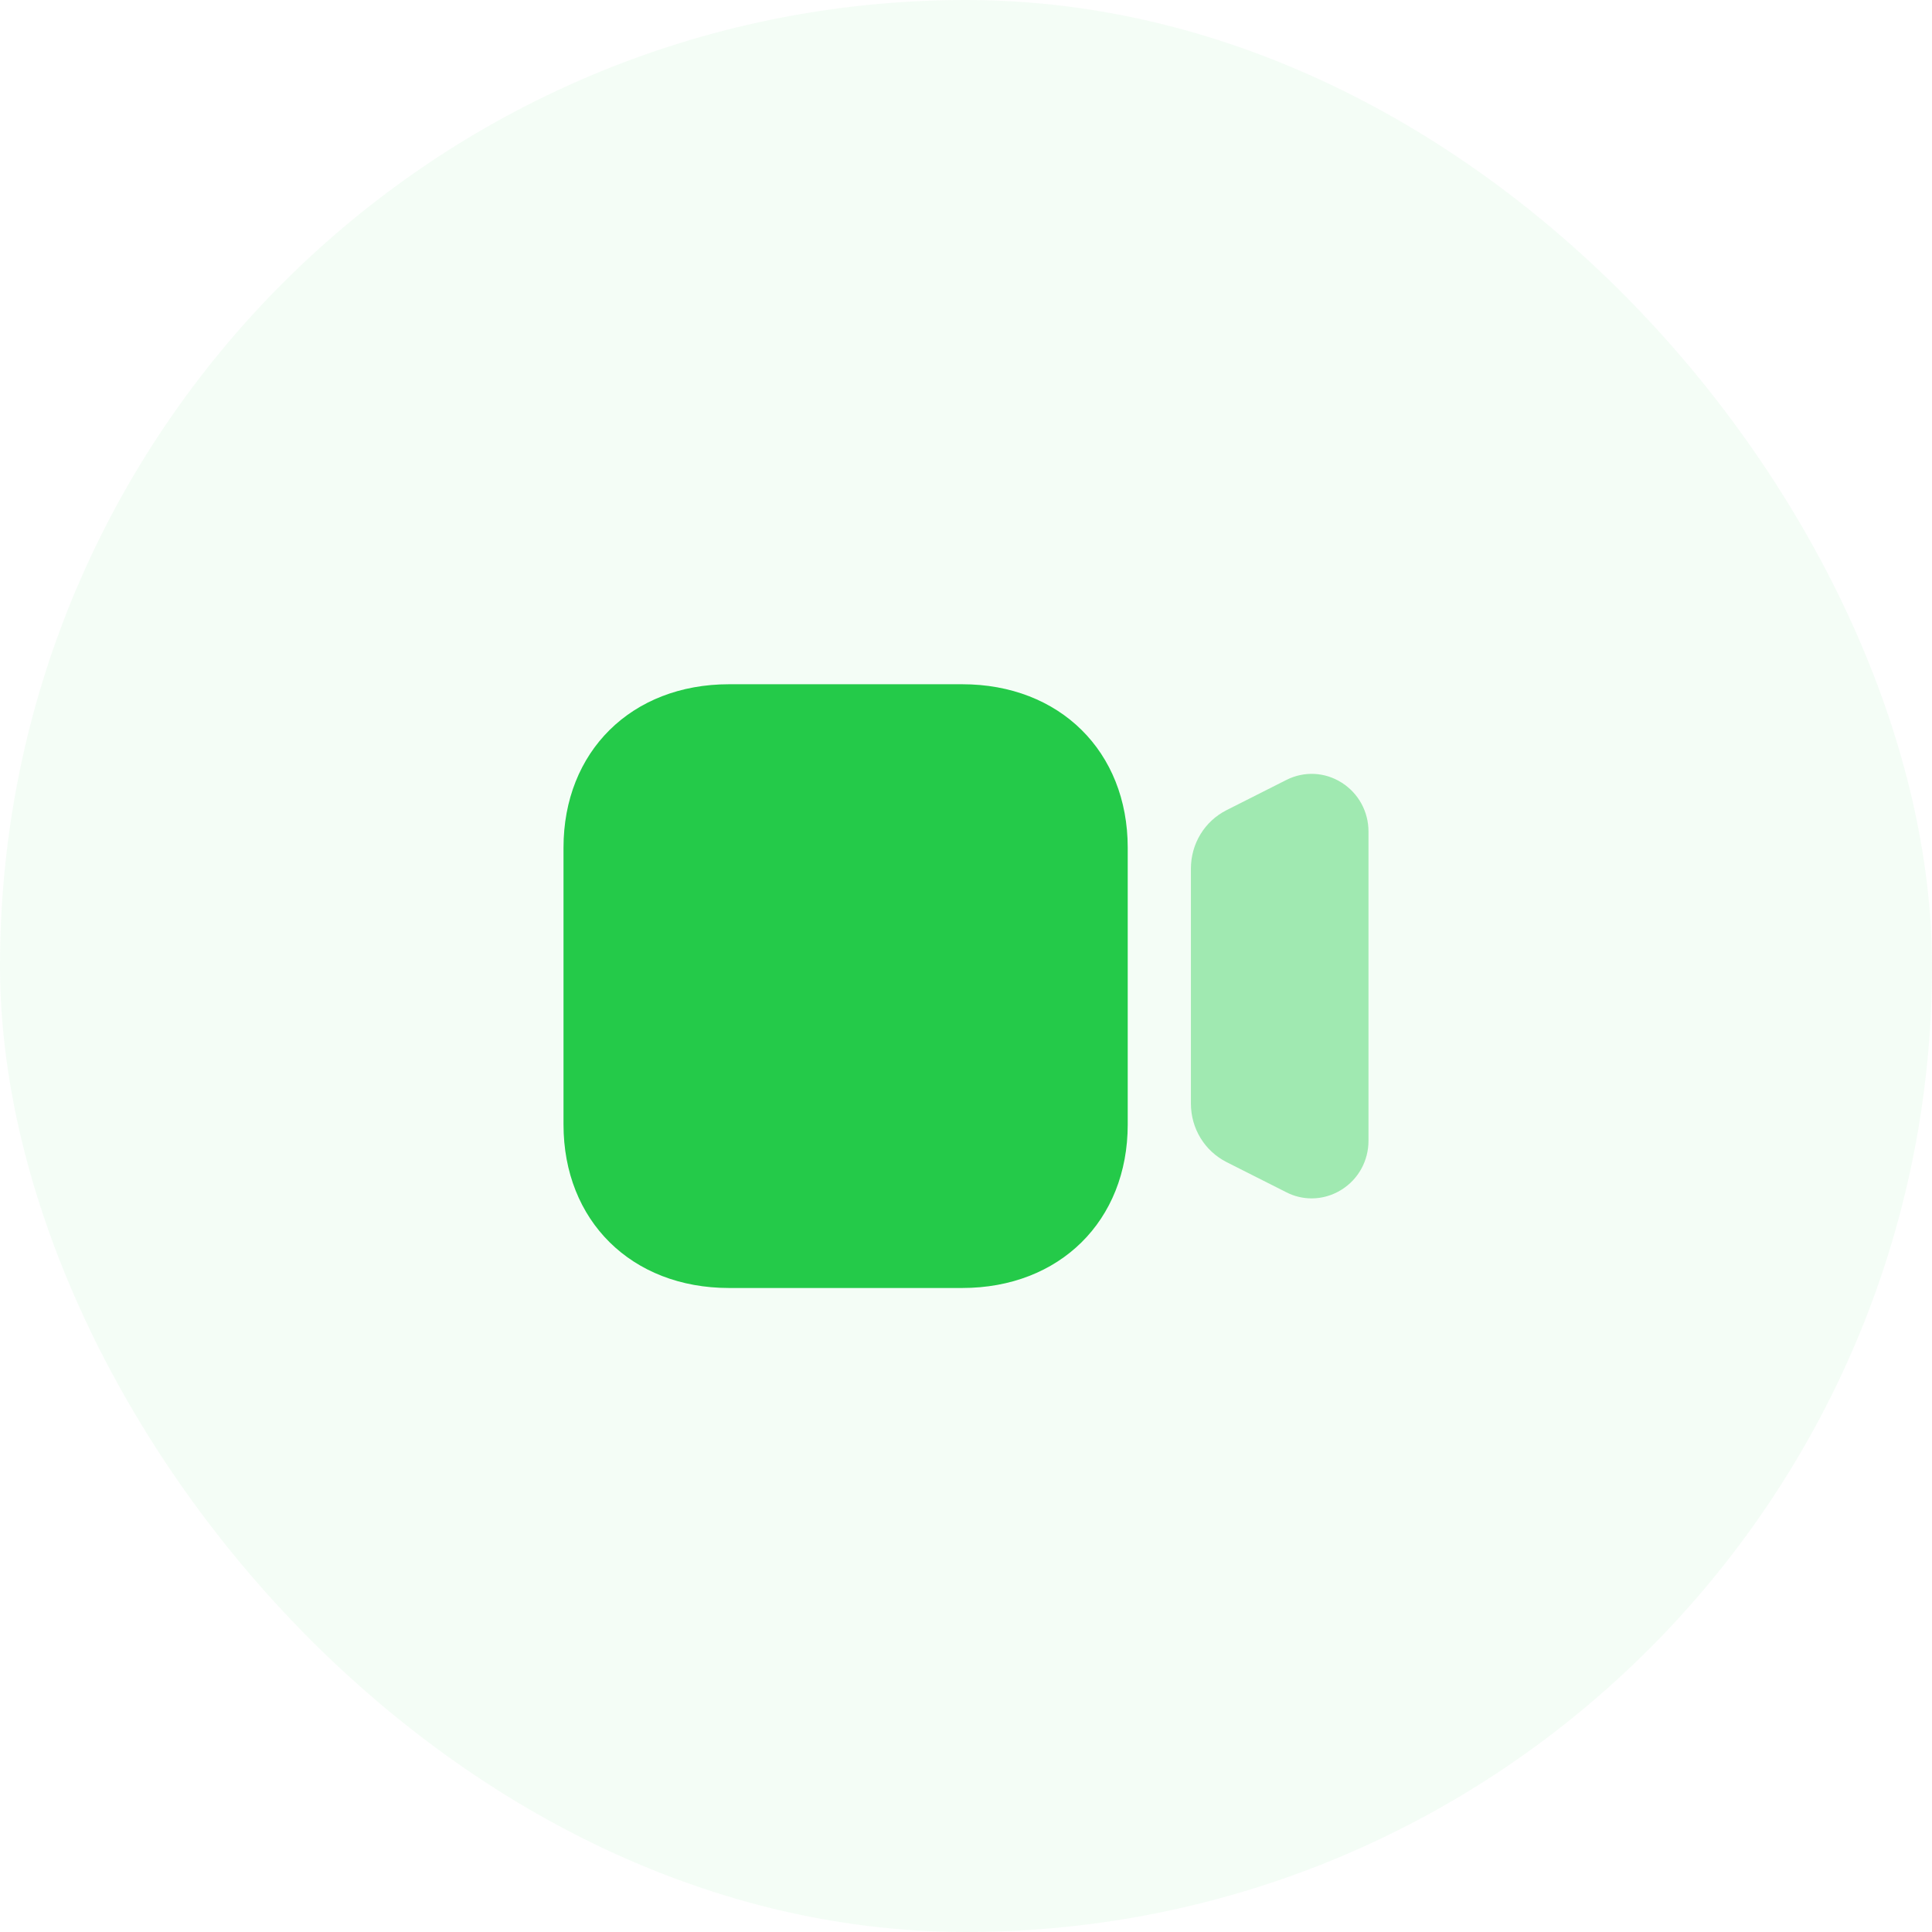 <svg width="85" height="85" viewBox="0 0 85 85" fill="none" xmlns="http://www.w3.org/2000/svg">
<rect width="85" height="85" rx="42.5" fill="#24CA49" fill-opacity="0.05"/>
<path opacity="0.4" d="M59.024 34.43C58.282 33.962 57.37 33.921 56.592 34.316L53.968 35.641C52.997 36.13 52.395 37.119 52.395 38.219V48.55C52.395 49.65 52.997 50.637 53.968 51.13L56.59 52.453C56.946 52.636 57.327 52.724 57.708 52.724C58.165 52.724 58.618 52.595 59.024 52.341C59.766 51.876 60.208 51.068 60.208 50.184V36.589C60.208 35.704 59.766 34.897 59.024 34.43" fill="#24CA49"/>
<path d="M42.332 56.666H32.075C27.786 56.666 24.792 53.709 24.792 49.475V37.295C24.792 33.06 27.786 30.104 32.075 30.104H42.332C46.621 30.104 49.615 33.06 49.615 37.295V49.475C49.615 53.709 46.621 56.666 42.332 56.666" fill="#24CA49"/>
</svg>
